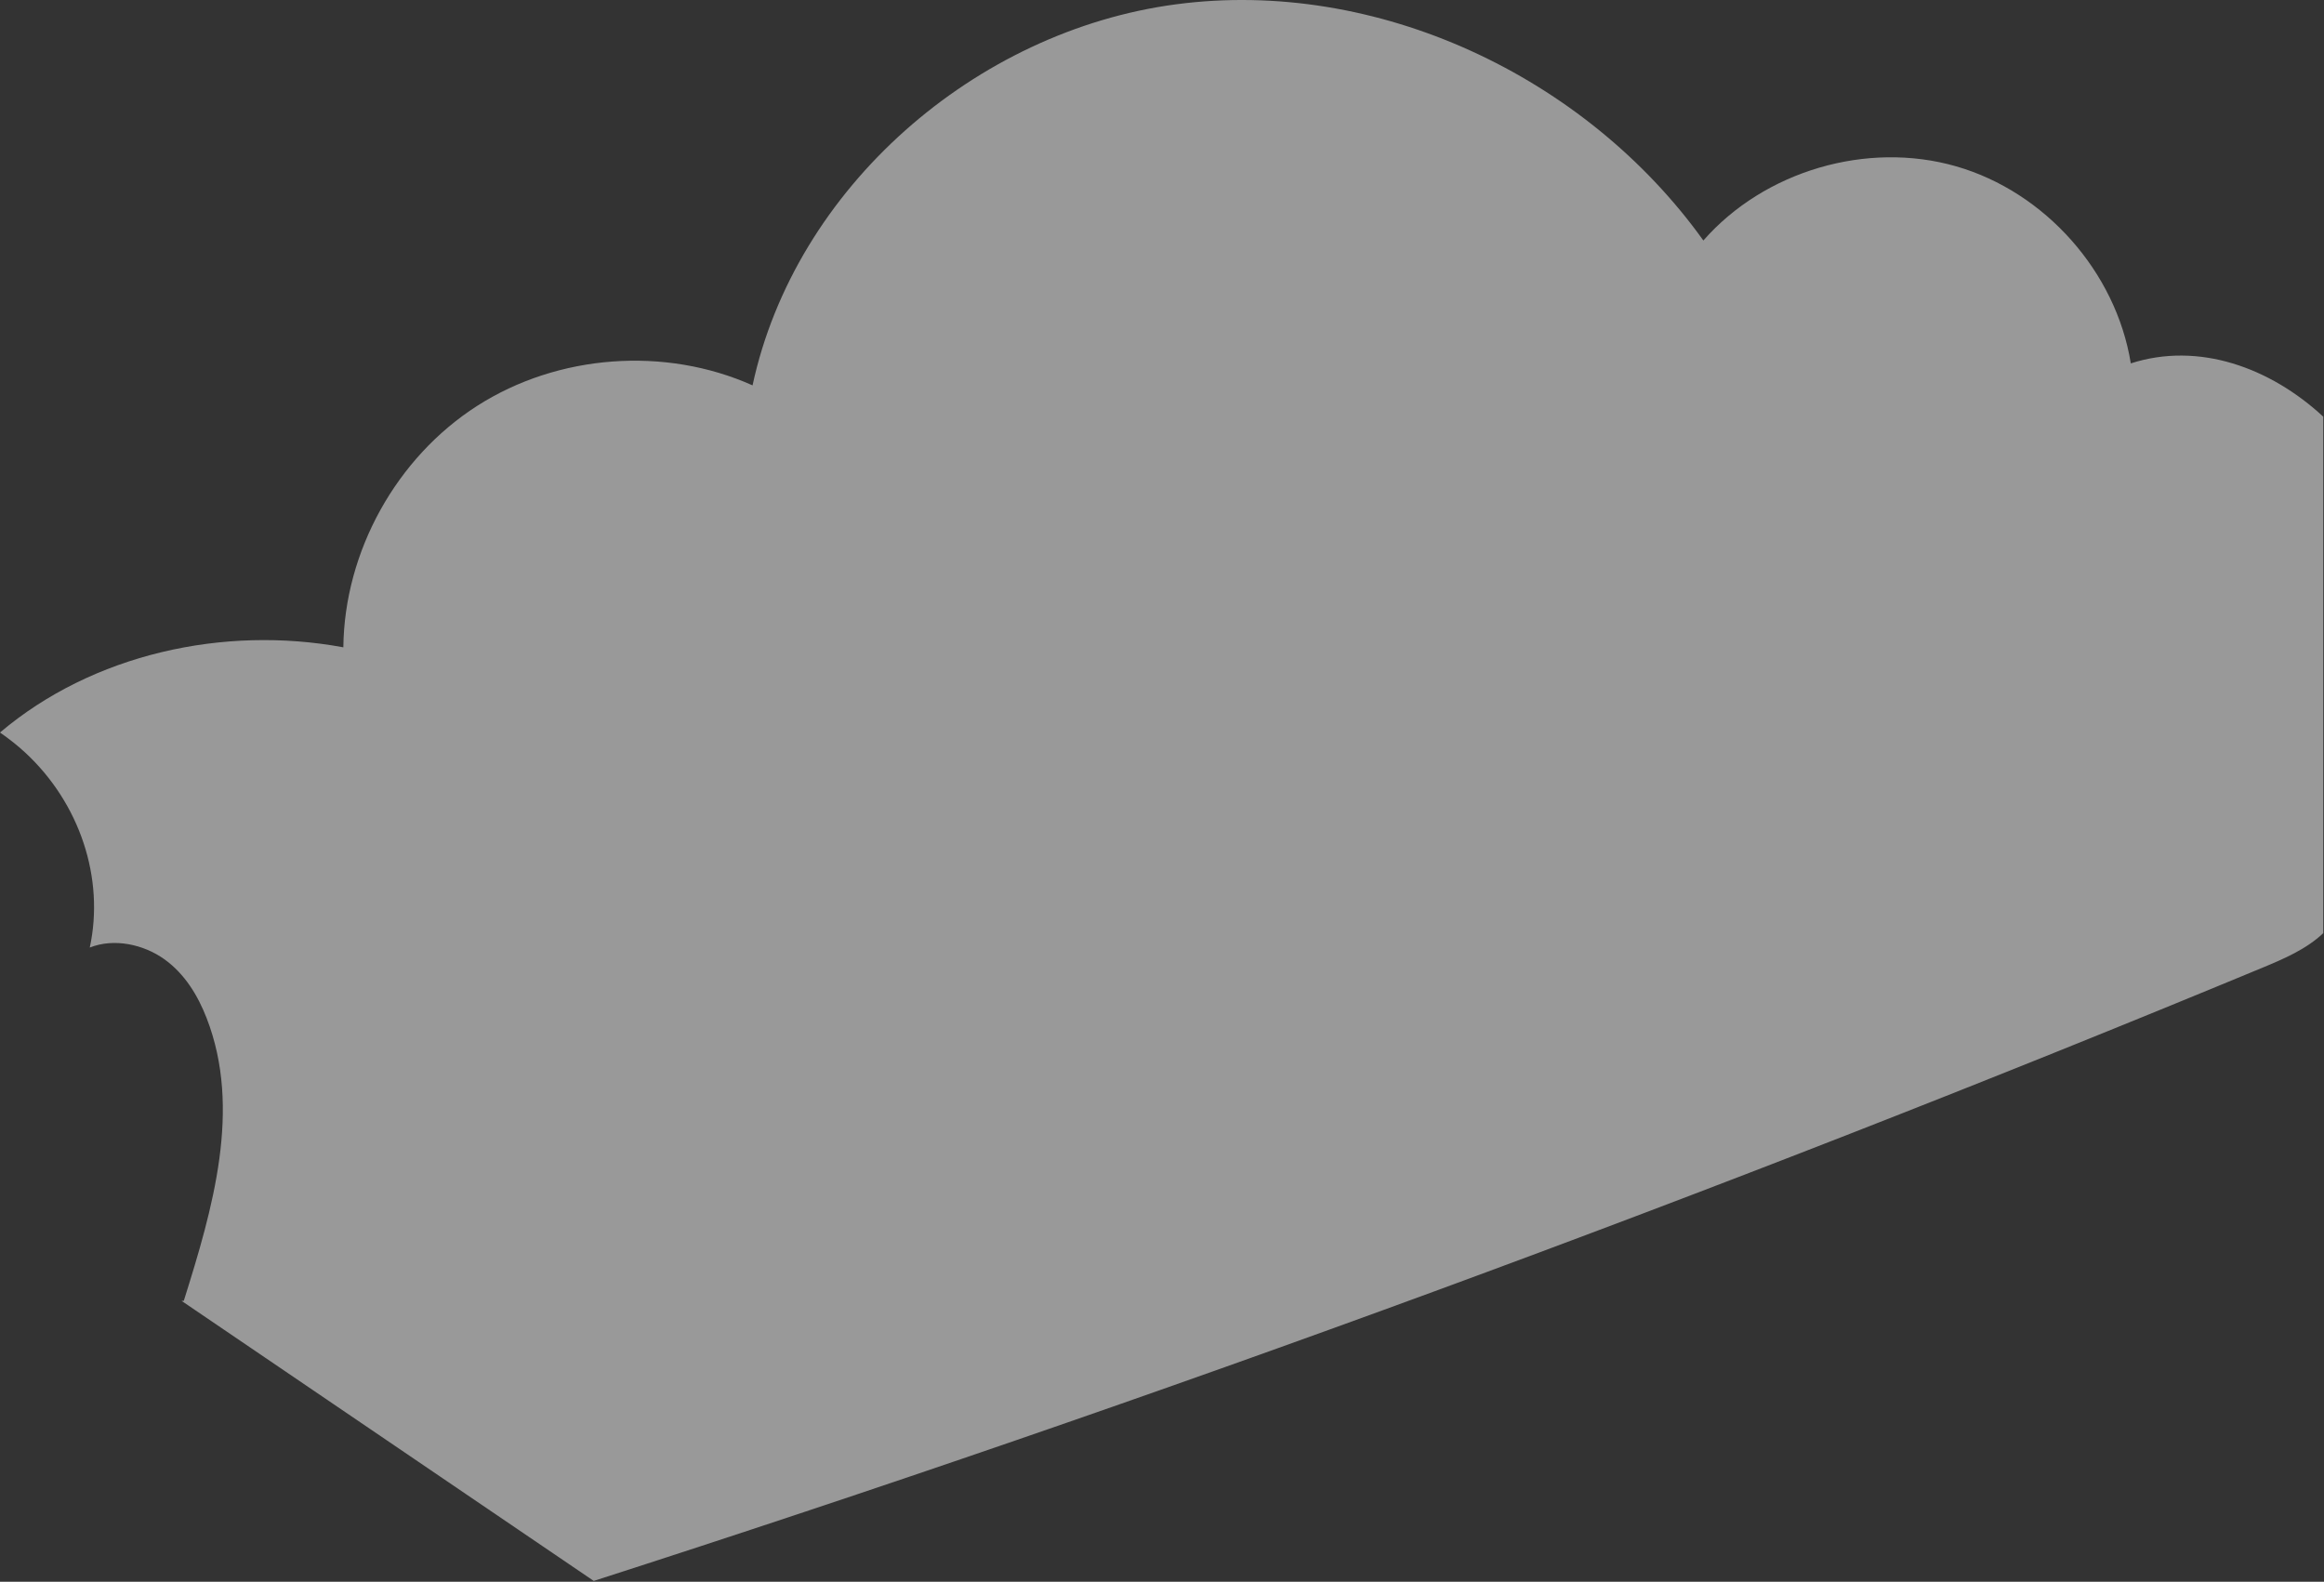 <?xml version="1.0" encoding="UTF-8"?> <svg xmlns="http://www.w3.org/2000/svg" width="736" height="501" viewBox="0 0 736 501" fill="none"><rect x="0" y="0" width="736" height="501" fill="#333333" stroke="none"/> <path opacity="0.5" d="M674.816 115.094C670.147 86.125 647.683 60.787 619.483 52.678C591.281 44.571 558.789 54.11 539.449 76.175C502.129 24.082 435.944 -7.055 372.419 1.369C308.895 9.793 251.809 59.414 238.332 122.061C210.609 109.649 176.709 112.17 151.128 128.546C125.548 144.923 109.067 174.654 108.735 205.027C70.78 198.001 29.316 207.177 0 232.009C2.811 233.954 5.487 236.055 7.963 238.346C25.288 254.377 33.18 278.194 28.432 300.115C36.092 297.067 45.429 299.101 51.991 303.779C58.551 308.458 62.688 315.375 65.445 322.478C76.597 351.206 67.421 382.73 58.207 412.007C57.975 412.014 57.741 412.022 57.508 412.029L188.035 500.727C366.729 443.226 543.071 378.418 716.473 306.515C723.344 303.666 730.4 300.637 735.765 295.563V131.977C718.984 116.427 696.333 108.166 674.816 115.094Z" fill="white"></path> </svg> 
